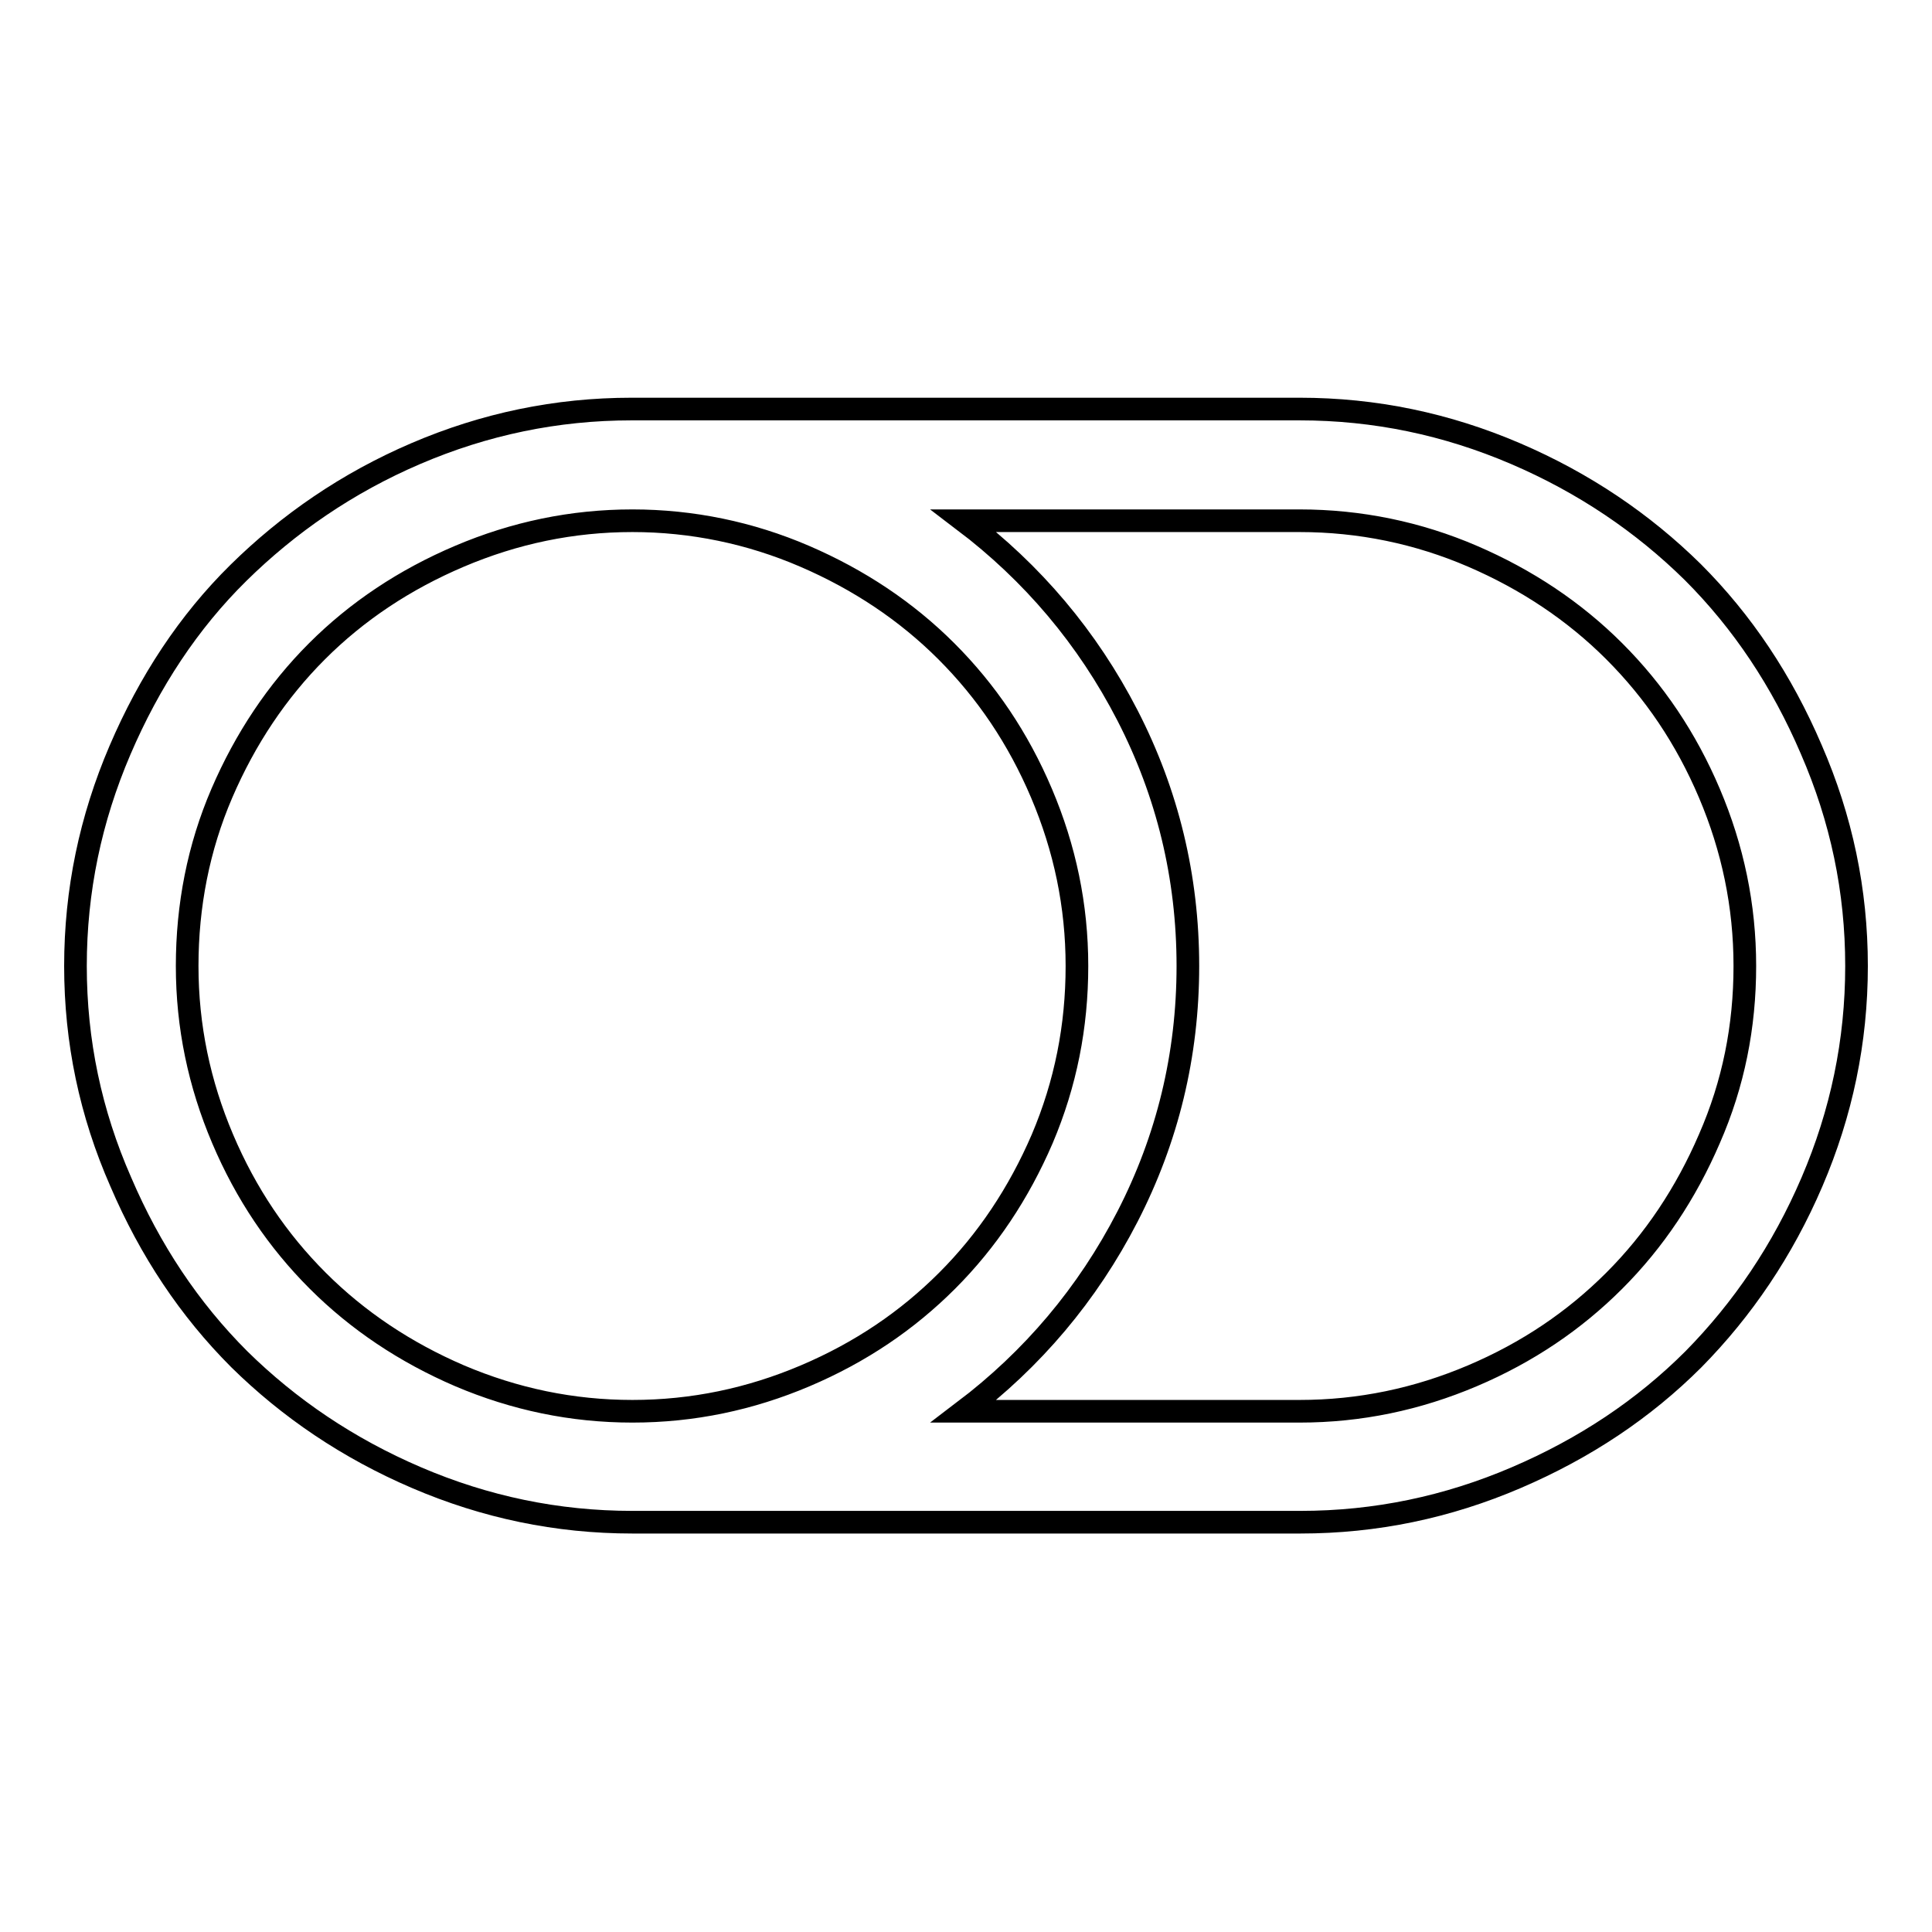 <?xml version="1.0" encoding="utf-8"?>
<!-- Svg Vector Icons : http://www.onlinewebfonts.com/icon -->
<!DOCTYPE svg PUBLIC "-//W3C//DTD SVG 1.1//EN" "http://www.w3.org/Graphics/SVG/1.1/DTD/svg11.dtd">
<svg version="1.1" xmlns="http://www.w3.org/2000/svg" xmlns:xlink="http://www.w3.org/1999/xlink" x="0px" y="0px" viewBox="0 0 256 256" enable-background="new 0 0 256 256" xml:space="preserve">
<g> <path stroke-width="3" fill-opacity="0" stroke="#000000"  d="M142.7,128c0-8-1.6-15.6-4.7-22.9c-3.1-7.3-7.3-13.5-12.6-18.8c-5.3-5.3-11.6-9.5-18.8-12.6 S91.7,69,83.8,69c-8,0-15.6,1.6-22.9,4.7S47.3,81,42,86.3s-9.5,11.6-12.6,18.8S24.8,120,24.8,128c0,8,1.6,15.6,4.7,22.9 c3.1,7.3,7.3,13.5,12.6,18.8s11.6,9.5,18.8,12.6c7.3,3.1,14.9,4.7,22.9,4.7c8,0,15.6-1.6,22.9-4.7c7.3-3.1,13.5-7.3,18.8-12.6 c5.3-5.3,9.5-11.6,12.6-18.8C141.2,143.6,142.7,136,142.7,128z M231.2,128c0-8-1.6-15.6-4.7-22.9c-3.1-7.3-7.3-13.5-12.6-18.8 s-11.6-9.5-18.8-12.6S180.2,69,172.2,69h-44.5c9.1,6.9,16.4,15.5,21.7,25.8c5.3,10.3,8,21.4,8,33.2c0,11.8-2.7,22.9-8,33.2 c-5.3,10.3-12.6,18.9-21.7,25.8h44.5c8,0,15.6-1.6,22.9-4.7c7.3-3.1,13.5-7.3,18.8-12.6s9.5-11.6,12.6-18.8 C229.7,143.6,231.2,136,231.2,128z M246,128c0,10-2,19.5-5.9,28.6c-3.9,9.1-9.2,16.9-15.7,23.5c-6.6,6.6-14.4,11.8-23.5,15.7 c-9.1,3.9-18.6,5.9-28.6,5.9H83.8c-10,0-19.5-2-28.6-5.9c-9.1-3.9-16.9-9.2-23.5-15.7c-6.6-6.6-11.8-14.4-15.7-23.5 C12,147.5,10,138,10,128c0-10,2-19.5,5.9-28.6S25,82.4,31.6,75.9S46,64,55.1,60.1c9.1-3.9,18.6-5.9,28.6-5.9h88.5 c10,0,19.5,2,28.6,5.9c9.1,3.9,16.9,9.2,23.5,15.7c6.6,6.6,11.8,14.4,15.7,23.5C244,108.5,246,118,246,128z"/></g>
</svg>